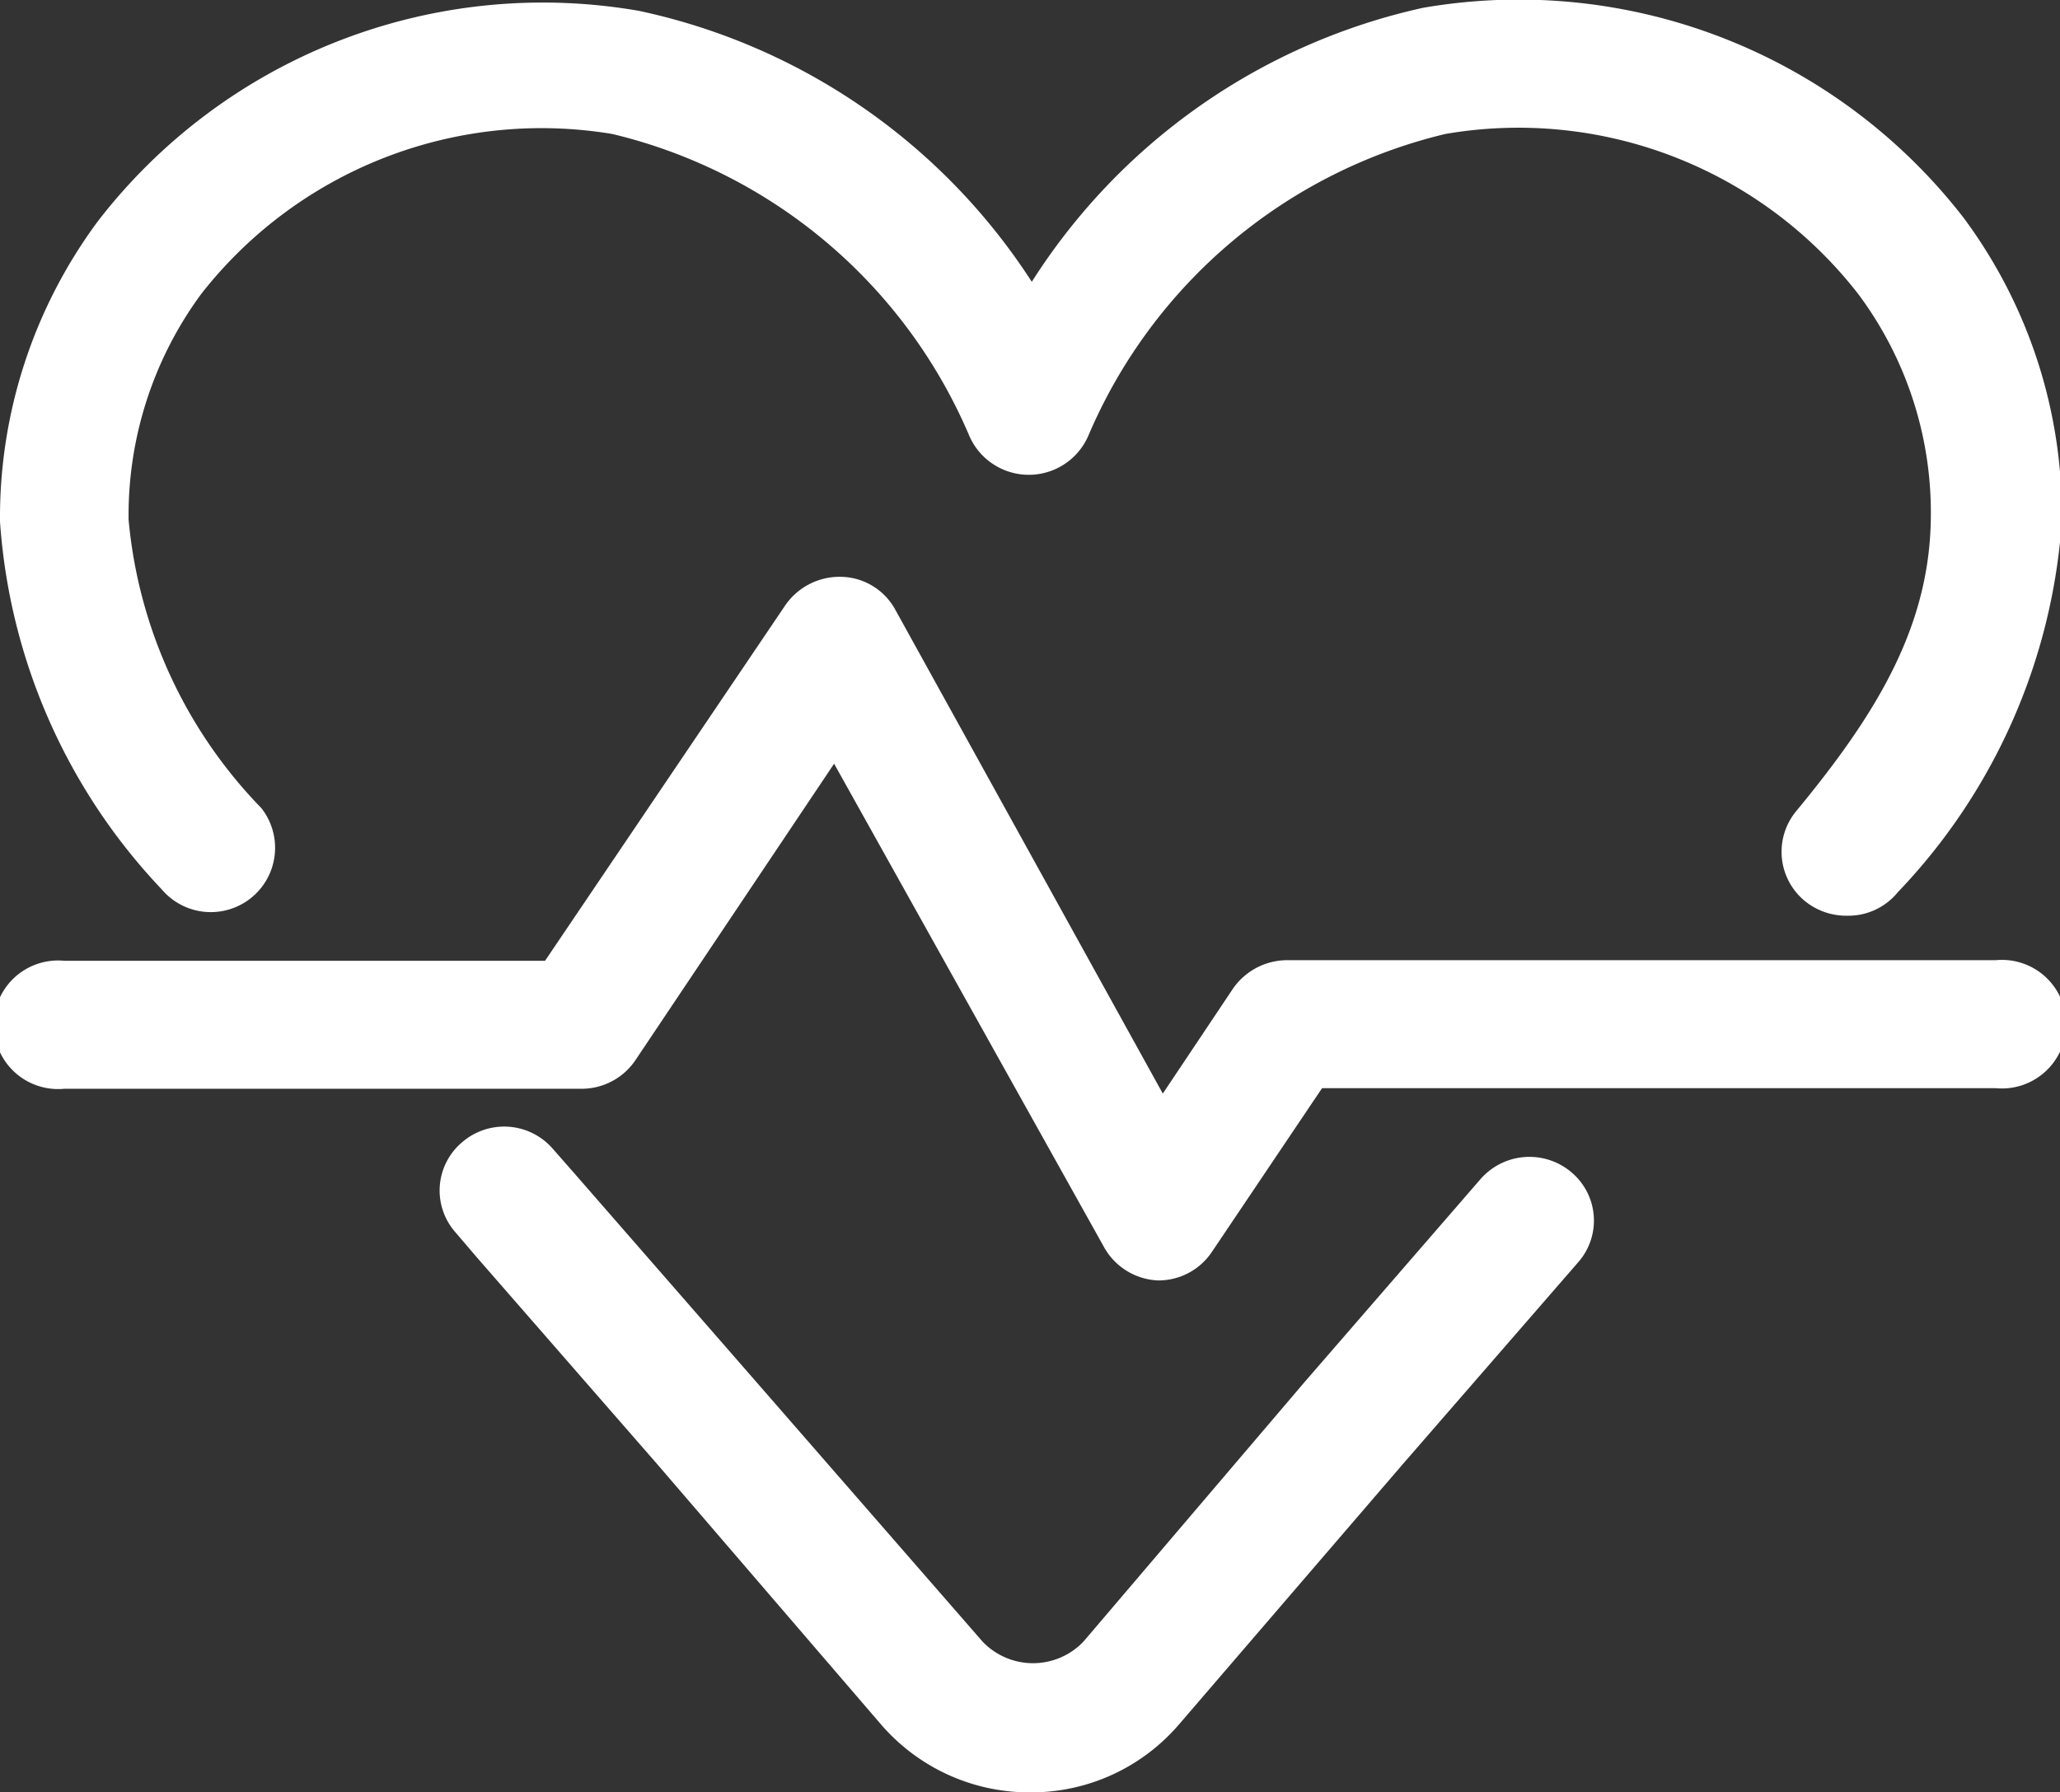 <svg xmlns="http://www.w3.org/2000/svg" xmlns:xlink="http://www.w3.org/1999/xlink" viewBox="0 0 34.28 29.83"><rect x="0" y="0" width="34.28" height="29.83" fill="#333333" stroke="none"/><defs><style>.cls-1{fill:none;}.cls-2{clip-path:url(#clip-path);}.cls-3{fill:#fff;}</style><clipPath id="clip-path" transform="translate(-17.65)"><rect class="cls-1" width="70.82" height="63.62"/></clipPath></defs><title>ausdauer</title><g id="Ebene_2" data-name="Ebene 2"><g id="Ebene_1-2" data-name="Ebene 1"><g class="cls-2"><path class="cls-3" d="M34.79,29.83a3.26,3.26,0,0,1-2.47-1.12l-3.74-4.35-3-3.44-.35-.41a1.05,1.05,0,0,1,.11-1.5,1.07,1.07,0,0,1,1.51.11l.36.41,3,3.44L34,27.32a1.16,1.16,0,0,0,1.68,0L39.36,23l2.93-3.38a1.08,1.08,0,0,1,1.51-.11,1.05,1.05,0,0,1,.11,1.5L41,24.36l-3.74,4.35a3.24,3.24,0,0,1-2.46,1.12" transform="translate(-17.65)"/><path class="cls-3" d="M48.37,15.24a1.09,1.09,0,0,1-.68-.24,1.06,1.06,0,0,1-.15-1.5c1.33-1.61,2.21-3.05,2.24-4.85a6.08,6.08,0,0,0-1.21-3.76A7.16,7.16,0,0,0,41.7,2.23a8.64,8.64,0,0,0-5.93,5,1.08,1.08,0,0,1-2,0,8.64,8.64,0,0,0-5.93-5A7.19,7.19,0,0,0,21,4.89a6.21,6.21,0,0,0-1.21,3.76A7.91,7.91,0,0,0,22,13.45a1.07,1.07,0,0,1-1.66,1.35,9.87,9.87,0,0,1-2.69-6.12,8.28,8.28,0,0,1,1.63-5,9.35,9.35,0,0,1,9-3.5,10.35,10.35,0,0,1,6.54,4.51A10.35,10.35,0,0,1,41.33.13a9.36,9.36,0,0,1,9,3.5,8.28,8.28,0,0,1,1.63,5.05,9.91,9.91,0,0,1-2.73,6.17,1.06,1.06,0,0,1-.83.39" transform="translate(-17.65)"/><path class="cls-3" d="M36.93,21.31h0a1.08,1.08,0,0,1-.9-.54l-4.5-8.06-3.31,4.94a1.08,1.08,0,0,1-.89.47H18.72a1.07,1.07,0,1,1,0-2.13h8l4-5.92a1.1,1.1,0,0,1,.94-.47,1.05,1.05,0,0,1,.89.55L37,18.2l1.17-1.75a1.1,1.1,0,0,1,.89-.47H50.86a1.07,1.07,0,1,1,0,2.13H39.65l-1.83,2.72a1.07,1.07,0,0,1-.89.48" transform="translate(-17.65)"/></g></g></g></svg>